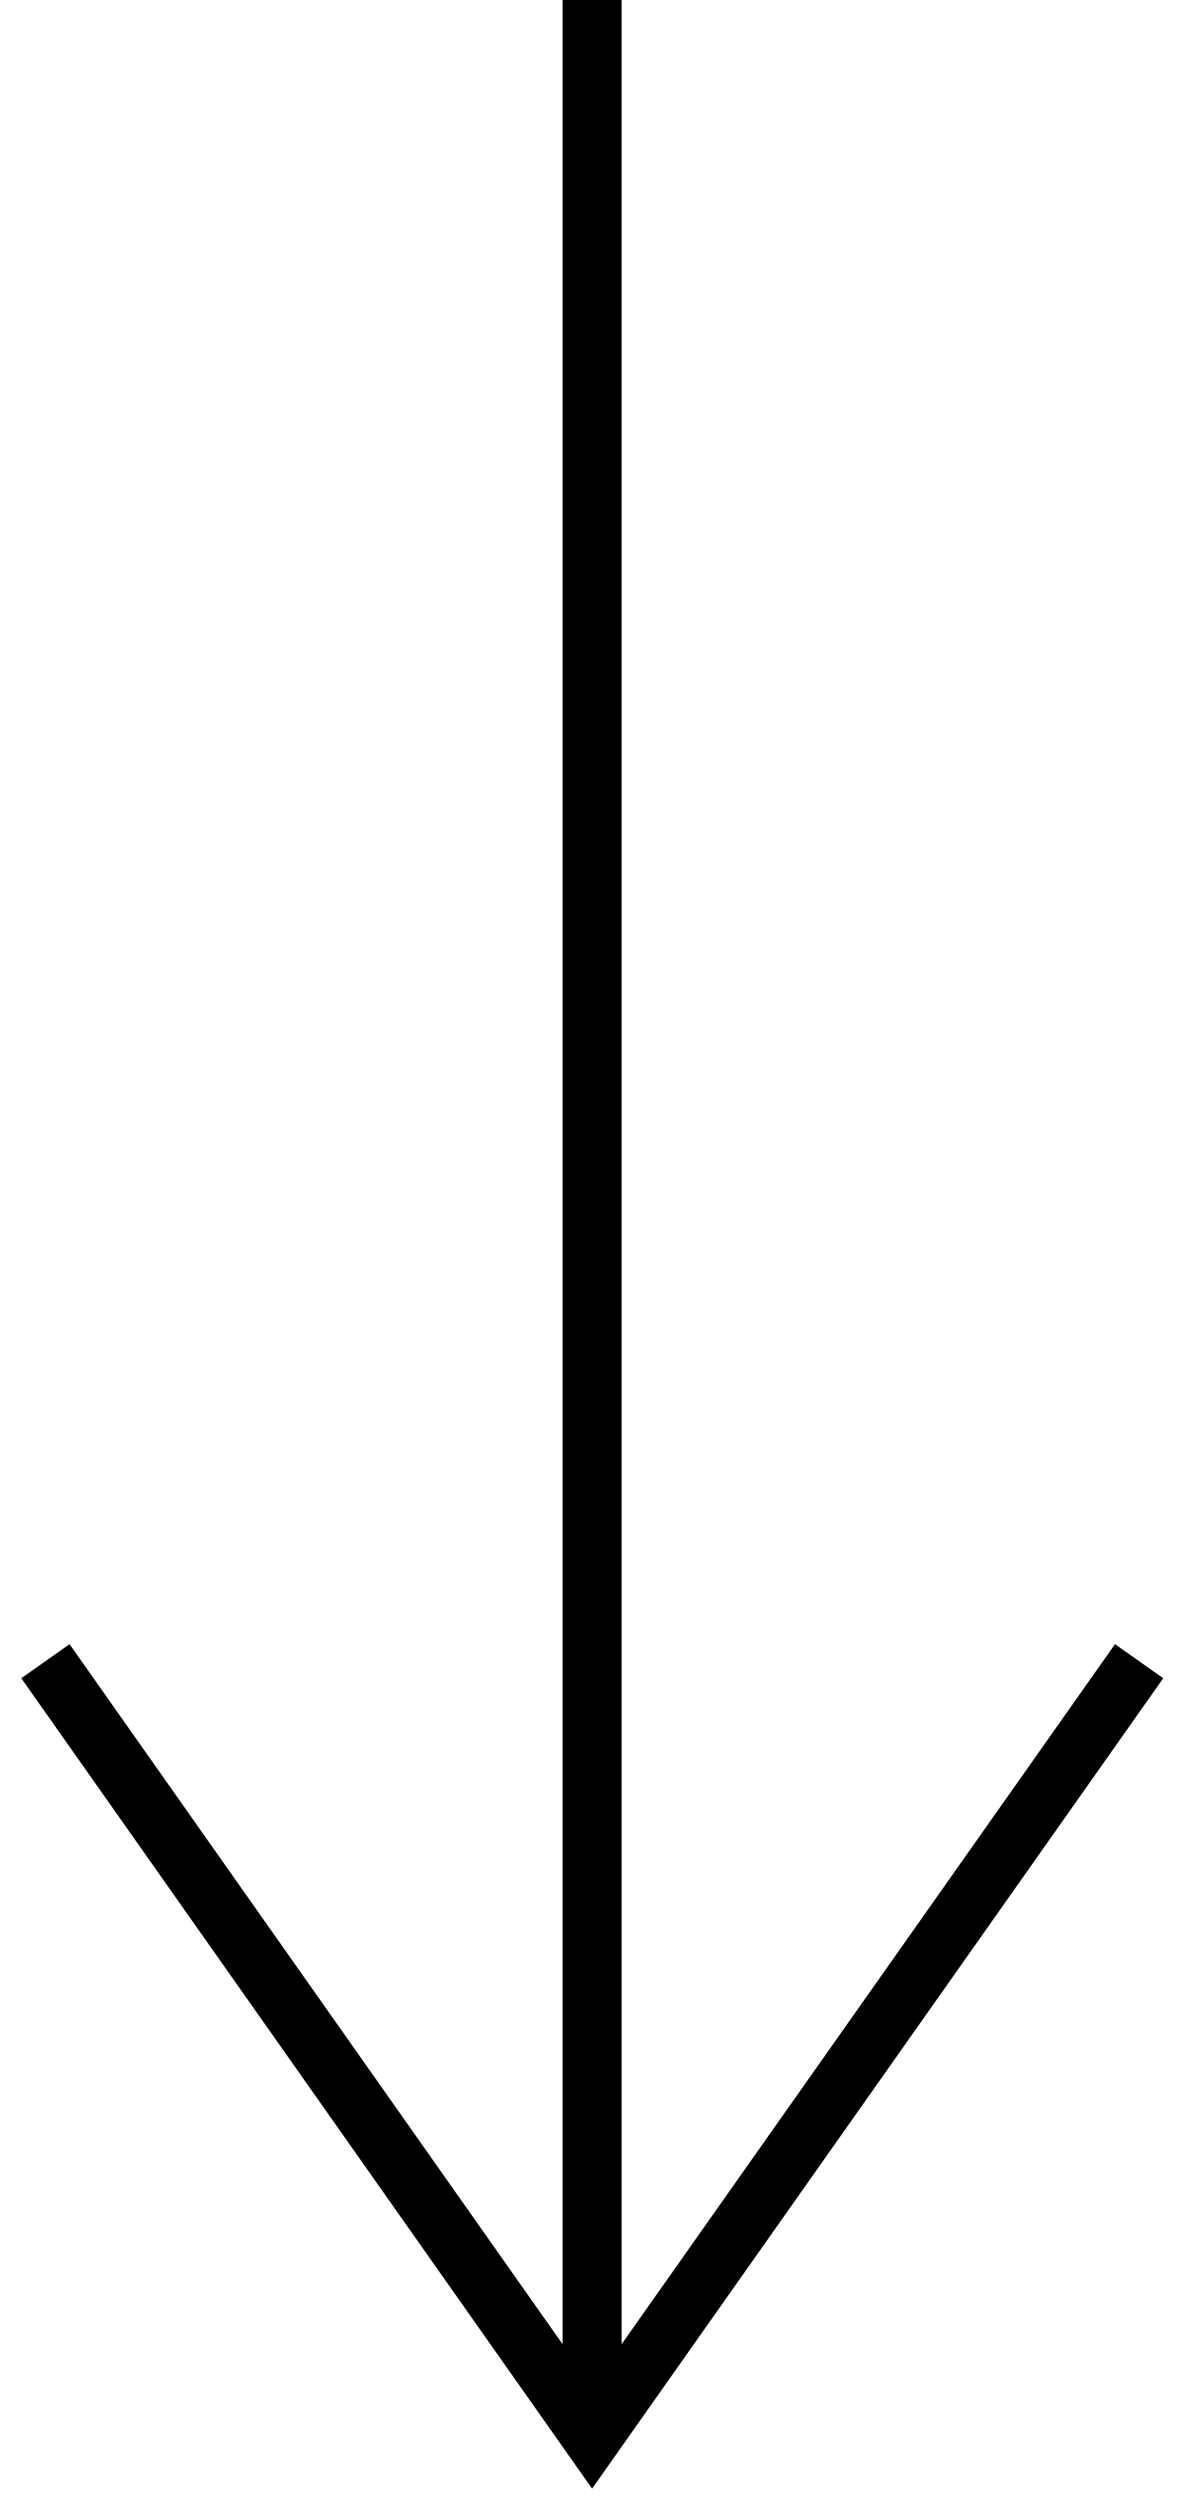 <svg xmlns="http://www.w3.org/2000/svg" width="26" height="55" viewBox="0 0 26 55" fill="none"><path d="M13.035 0V53.067" stroke="black" stroke-width="1.3"></path><path d="M1 36.543L13.035 53.617L25.078 36.543" stroke="black" stroke-width="1.3"></path></svg>